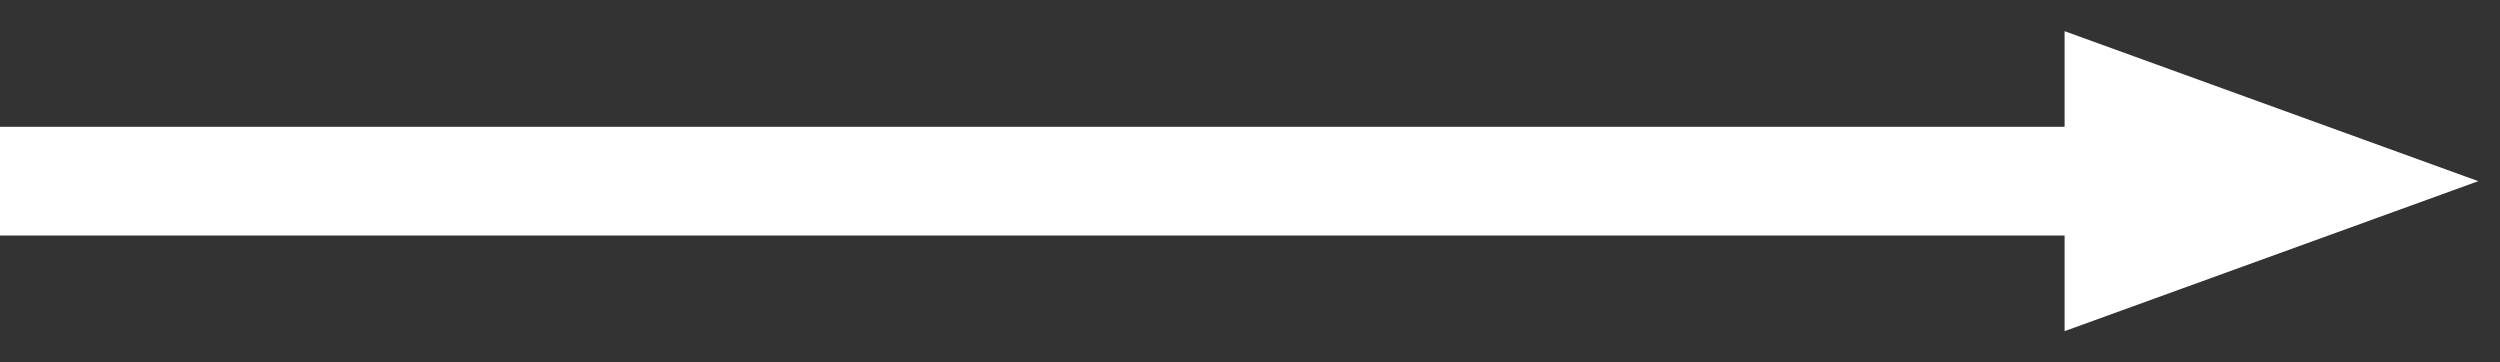 <svg width="69" height="10" viewBox="0 0 69 10" fill="none" xmlns="http://www.w3.org/2000/svg">
<rect x="0" y="0" width="69" height="10" fill="#333333" stroke="none"/>
<path d="M58.483 3L64 5L58.483 7V5V3Z" fill="white"/>
<path d="M8.74229e-08 5L32 5L64 5M64 5L58.483 3V7L64 5Z" stroke="white" stroke-width="3"/>
</svg>
